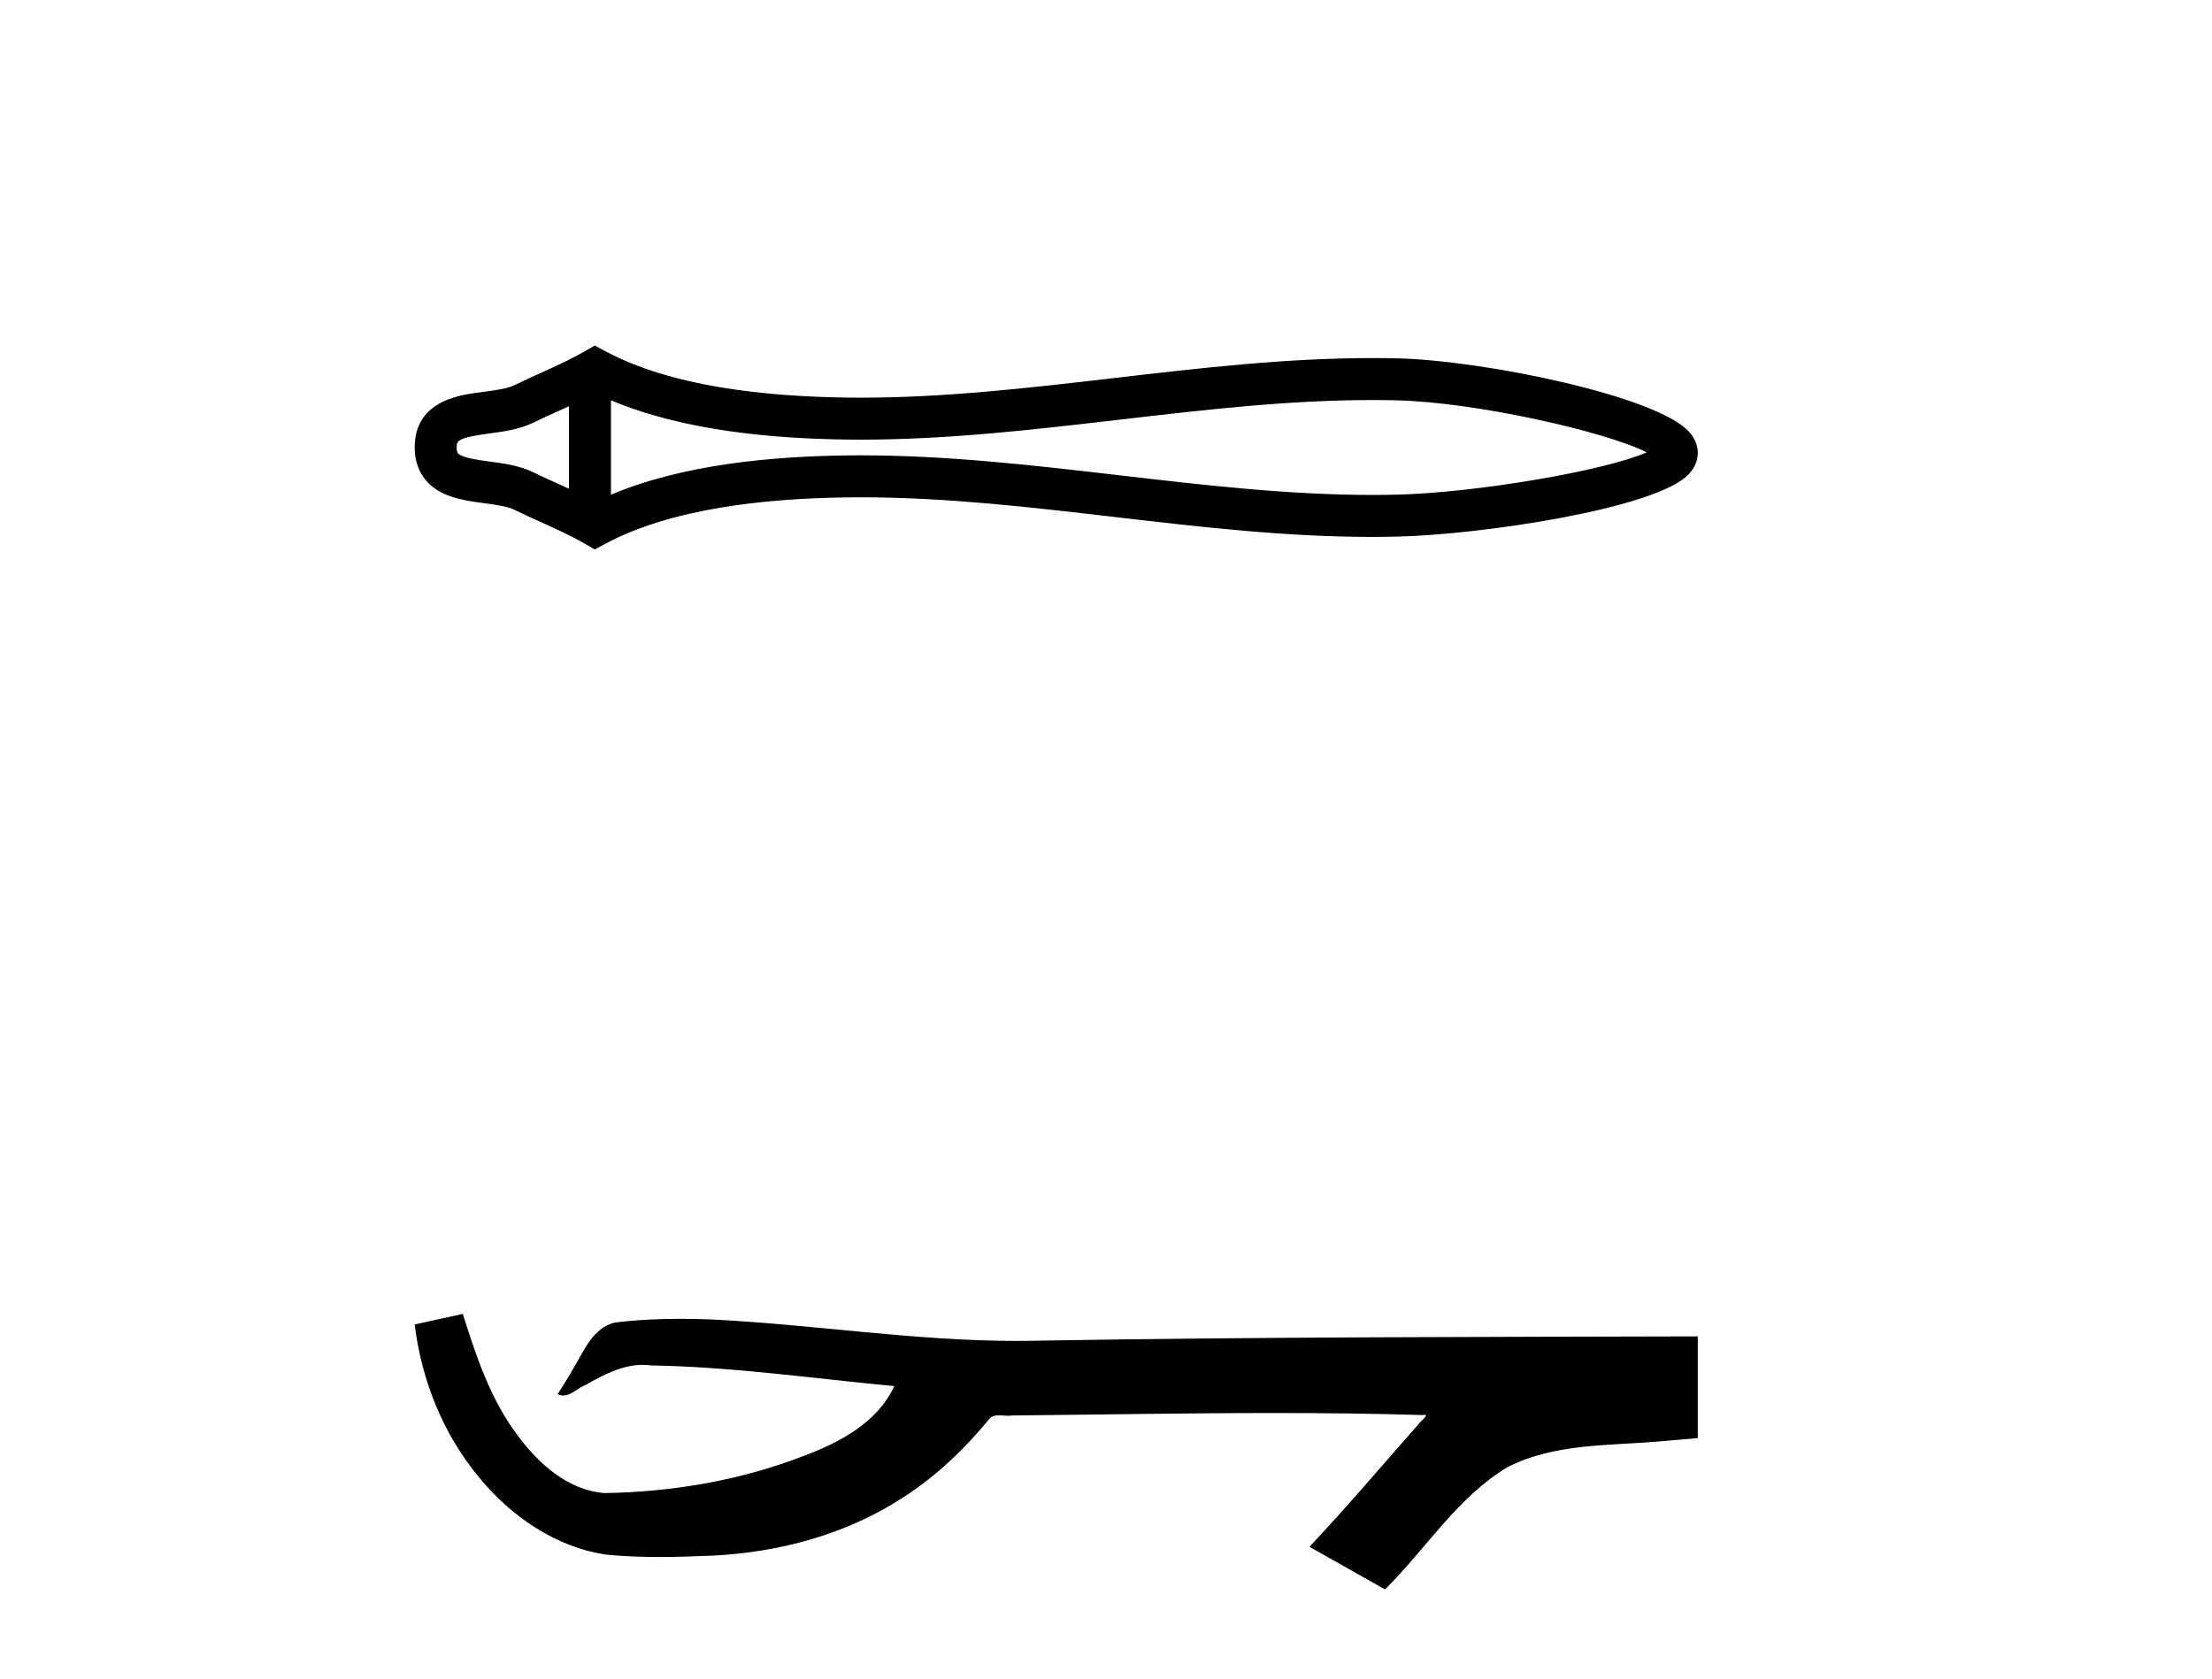 <?xml version='1.0' encoding='UTF-8' standalone='yes'?><svg xmlns='http://www.w3.org/2000/svg' xmlns:xlink='http://www.w3.org/1999/xlink' width='54.0' height='41.0' ><path d='M 40.481 10.874 C 40.481 10.874 40.481 10.874 40.48 10.875 L 40.48 10.875 C 40.48 10.875 40.48 10.875 40.48 10.875 L 40.48 10.875 C 40.481 10.874 40.481 10.874 40.481 10.874 ZM 40.471 11.228 C 40.471 11.228 40.471 11.228 40.471 11.228 L 40.471 11.228 C 40.472 11.229 40.472 11.229 40.472 11.229 C 40.472 11.229 40.472 11.229 40.471 11.228 ZM 13.89 9.919 L 13.89 11.934 L 13.89 11.934 C 13.794 11.889 13.699 11.847 13.607 11.805 L 13.607 11.805 C 13.399 11.711 13.203 11.623 13.018 11.532 L 13.018 11.532 C 12.673 11.362 12.253 11.31 11.953 11.27 L 11.953 11.27 C 11.613 11.224 11.398 11.189 11.256 11.12 L 11.256 11.12 C 11.18 11.082 11.149 11.06 11.149 10.926 C 11.149 10.766 11.158 10.69 11.953 10.583 L 11.953 10.583 C 12.253 10.542 12.673 10.491 13.018 10.321 L 13.018 10.321 L 13.018 10.321 C 13.203 10.23 13.399 10.142 13.607 10.047 L 13.607 10.047 C 13.699 10.006 13.794 9.963 13.89 9.919 ZM 14.915 12.079 L 14.915 12.079 L 14.915 12.079 C 14.915 12.079 14.915 12.079 14.915 12.079 ZM 33.502 9.768 C 33.607 9.768 33.713 9.769 33.818 9.77 L 33.818 9.77 C 33.911 9.771 34.003 9.773 34.096 9.775 L 34.096 9.775 C 36.024 9.82 39.201 10.538 40.2 11.045 L 40.2 11.045 C 39.186 11.494 36.04 12.032 34.096 12.078 L 34.096 12.078 L 34.096 12.078 C 33.898 12.082 33.7 12.085 33.502 12.085 C 31.455 12.085 29.407 11.847 27.325 11.605 L 27.325 11.605 C 25.251 11.364 23.142 11.118 21.018 11.118 C 20.909 11.118 20.799 11.118 20.69 11.12 L 20.69 11.12 C 18.863 11.142 16.678 11.335 14.915 12.079 L 14.915 12.079 L 14.915 9.774 L 14.915 9.774 C 16.678 10.518 18.863 10.711 20.69 10.733 L 20.69 10.733 L 20.69 10.733 C 20.799 10.734 20.909 10.735 21.018 10.735 C 23.142 10.735 25.251 10.489 27.325 10.248 C 29.407 10.006 31.454 9.768 33.502 9.768 ZM 14.52 8.437 L 14.273 8.579 C 14.128 8.662 13.979 8.74 13.827 8.815 L 13.827 8.815 C 13.616 8.919 13.403 9.015 13.186 9.113 L 13.186 9.113 C 12.98 9.206 12.769 9.301 12.565 9.402 L 12.565 9.402 L 12.565 9.402 C 12.4 9.483 12.164 9.52 11.816 9.567 L 11.816 9.567 C 11.344 9.631 10.124 9.721 10.124 10.926 C 10.124 11.482 10.407 11.844 10.804 12.039 L 10.804 12.039 C 11.126 12.198 11.529 12.247 11.816 12.286 L 11.816 12.286 C 12.164 12.333 12.4 12.37 12.565 12.451 L 12.565 12.451 L 12.565 12.451 C 12.769 12.551 12.98 12.647 13.186 12.74 L 13.186 12.74 C 13.561 12.909 13.924 13.073 14.273 13.274 L 14.52 13.416 L 14.771 13.281 C 16.387 12.413 18.674 12.169 20.702 12.145 L 20.702 12.145 L 20.702 12.145 C 20.808 12.143 20.914 12.143 21.019 12.143 C 23.072 12.143 25.122 12.38 27.206 12.623 L 27.206 12.623 C 29.278 12.864 31.383 13.11 33.503 13.11 C 33.709 13.11 33.915 13.107 34.12 13.102 L 34.12 13.102 C 36.16 13.054 40.41 12.424 41.218 11.587 L 41.218 11.587 C 41.321 11.48 41.447 11.301 41.447 11.059 C 41.447 10.834 41.338 10.663 41.245 10.556 L 41.245 10.556 C 40.473 9.666 36.201 8.799 34.12 8.75 L 34.12 8.75 L 34.12 8.75 C 34.024 8.748 33.927 8.746 33.83 8.745 L 33.83 8.745 C 33.721 8.744 33.612 8.743 33.503 8.743 C 31.384 8.743 29.278 8.989 27.206 9.23 C 25.122 9.472 23.072 9.71 21.019 9.71 C 20.914 9.71 20.808 9.709 20.702 9.708 L 20.702 9.708 C 18.674 9.683 16.387 9.44 14.771 8.572 L 14.52 8.437 Z' style='fill:#000000;stroke:none' /><path d='M 11.298 32.082 L 11.271 32.088 C 10.889 32.173 10.507 32.256 10.124 32.34 C 10.288 33.697 10.816 35.016 11.693 36.071 C 12.478 37.028 13.577 37.789 14.822 37.963 C 15.247 38.003 15.675 38.018 16.103 38.018 C 16.544 38.018 16.985 38.002 17.425 37.983 C 19.044 37.899 20.664 37.462 22.031 36.574 C 22.846 36.053 23.554 35.379 24.164 34.631 C 24.227 34.572 24.304 34.558 24.386 34.558 C 24.46 34.558 24.538 34.569 24.613 34.569 C 24.644 34.569 24.675 34.567 24.705 34.562 C 26.837 34.542 28.969 34.502 31.101 34.502 C 32.312 34.502 33.522 34.515 34.732 34.552 C 34.753 34.547 34.769 34.545 34.781 34.545 C 34.892 34.545 34.651 34.729 34.615 34.791 C 33.737 35.787 32.877 36.8 31.968 37.769 C 32.583 38.116 33.197 38.463 33.811 38.809 C 34.811 37.822 35.57 36.567 36.796 35.827 C 37.952 35.236 39.285 35.304 40.544 35.193 C 40.845 35.166 41.146 35.141 41.447 35.114 C 41.447 34.286 41.447 33.459 41.447 32.631 C 36.106 32.645 30.766 32.644 25.426 32.734 C 25.226 32.739 25.026 32.742 24.826 32.742 C 22.319 32.742 19.832 32.336 17.33 32.216 C 17.089 32.207 16.848 32.202 16.606 32.202 C 16.071 32.202 15.535 32.228 15.005 32.294 C 14.477 32.423 14.26 32.977 14.006 33.397 C 13.883 33.616 13.75 33.829 13.613 34.04 C 13.661 34.064 13.708 34.074 13.753 34.074 C 13.947 34.074 14.114 33.885 14.294 33.818 C 14.722 33.574 15.19 33.326 15.691 33.326 C 15.759 33.326 15.827 33.331 15.896 33.34 C 17.884 33.374 19.855 33.659 21.831 33.845 C 21.425 34.73 20.509 35.216 19.638 35.543 C 18.088 36.147 16.42 36.431 14.761 36.457 C 13.858 36.39 13.136 35.729 12.625 35.033 C 11.97 34.16 11.622 33.111 11.298 32.082 Z' style='fill:#000000;stroke:none' /></svg>
